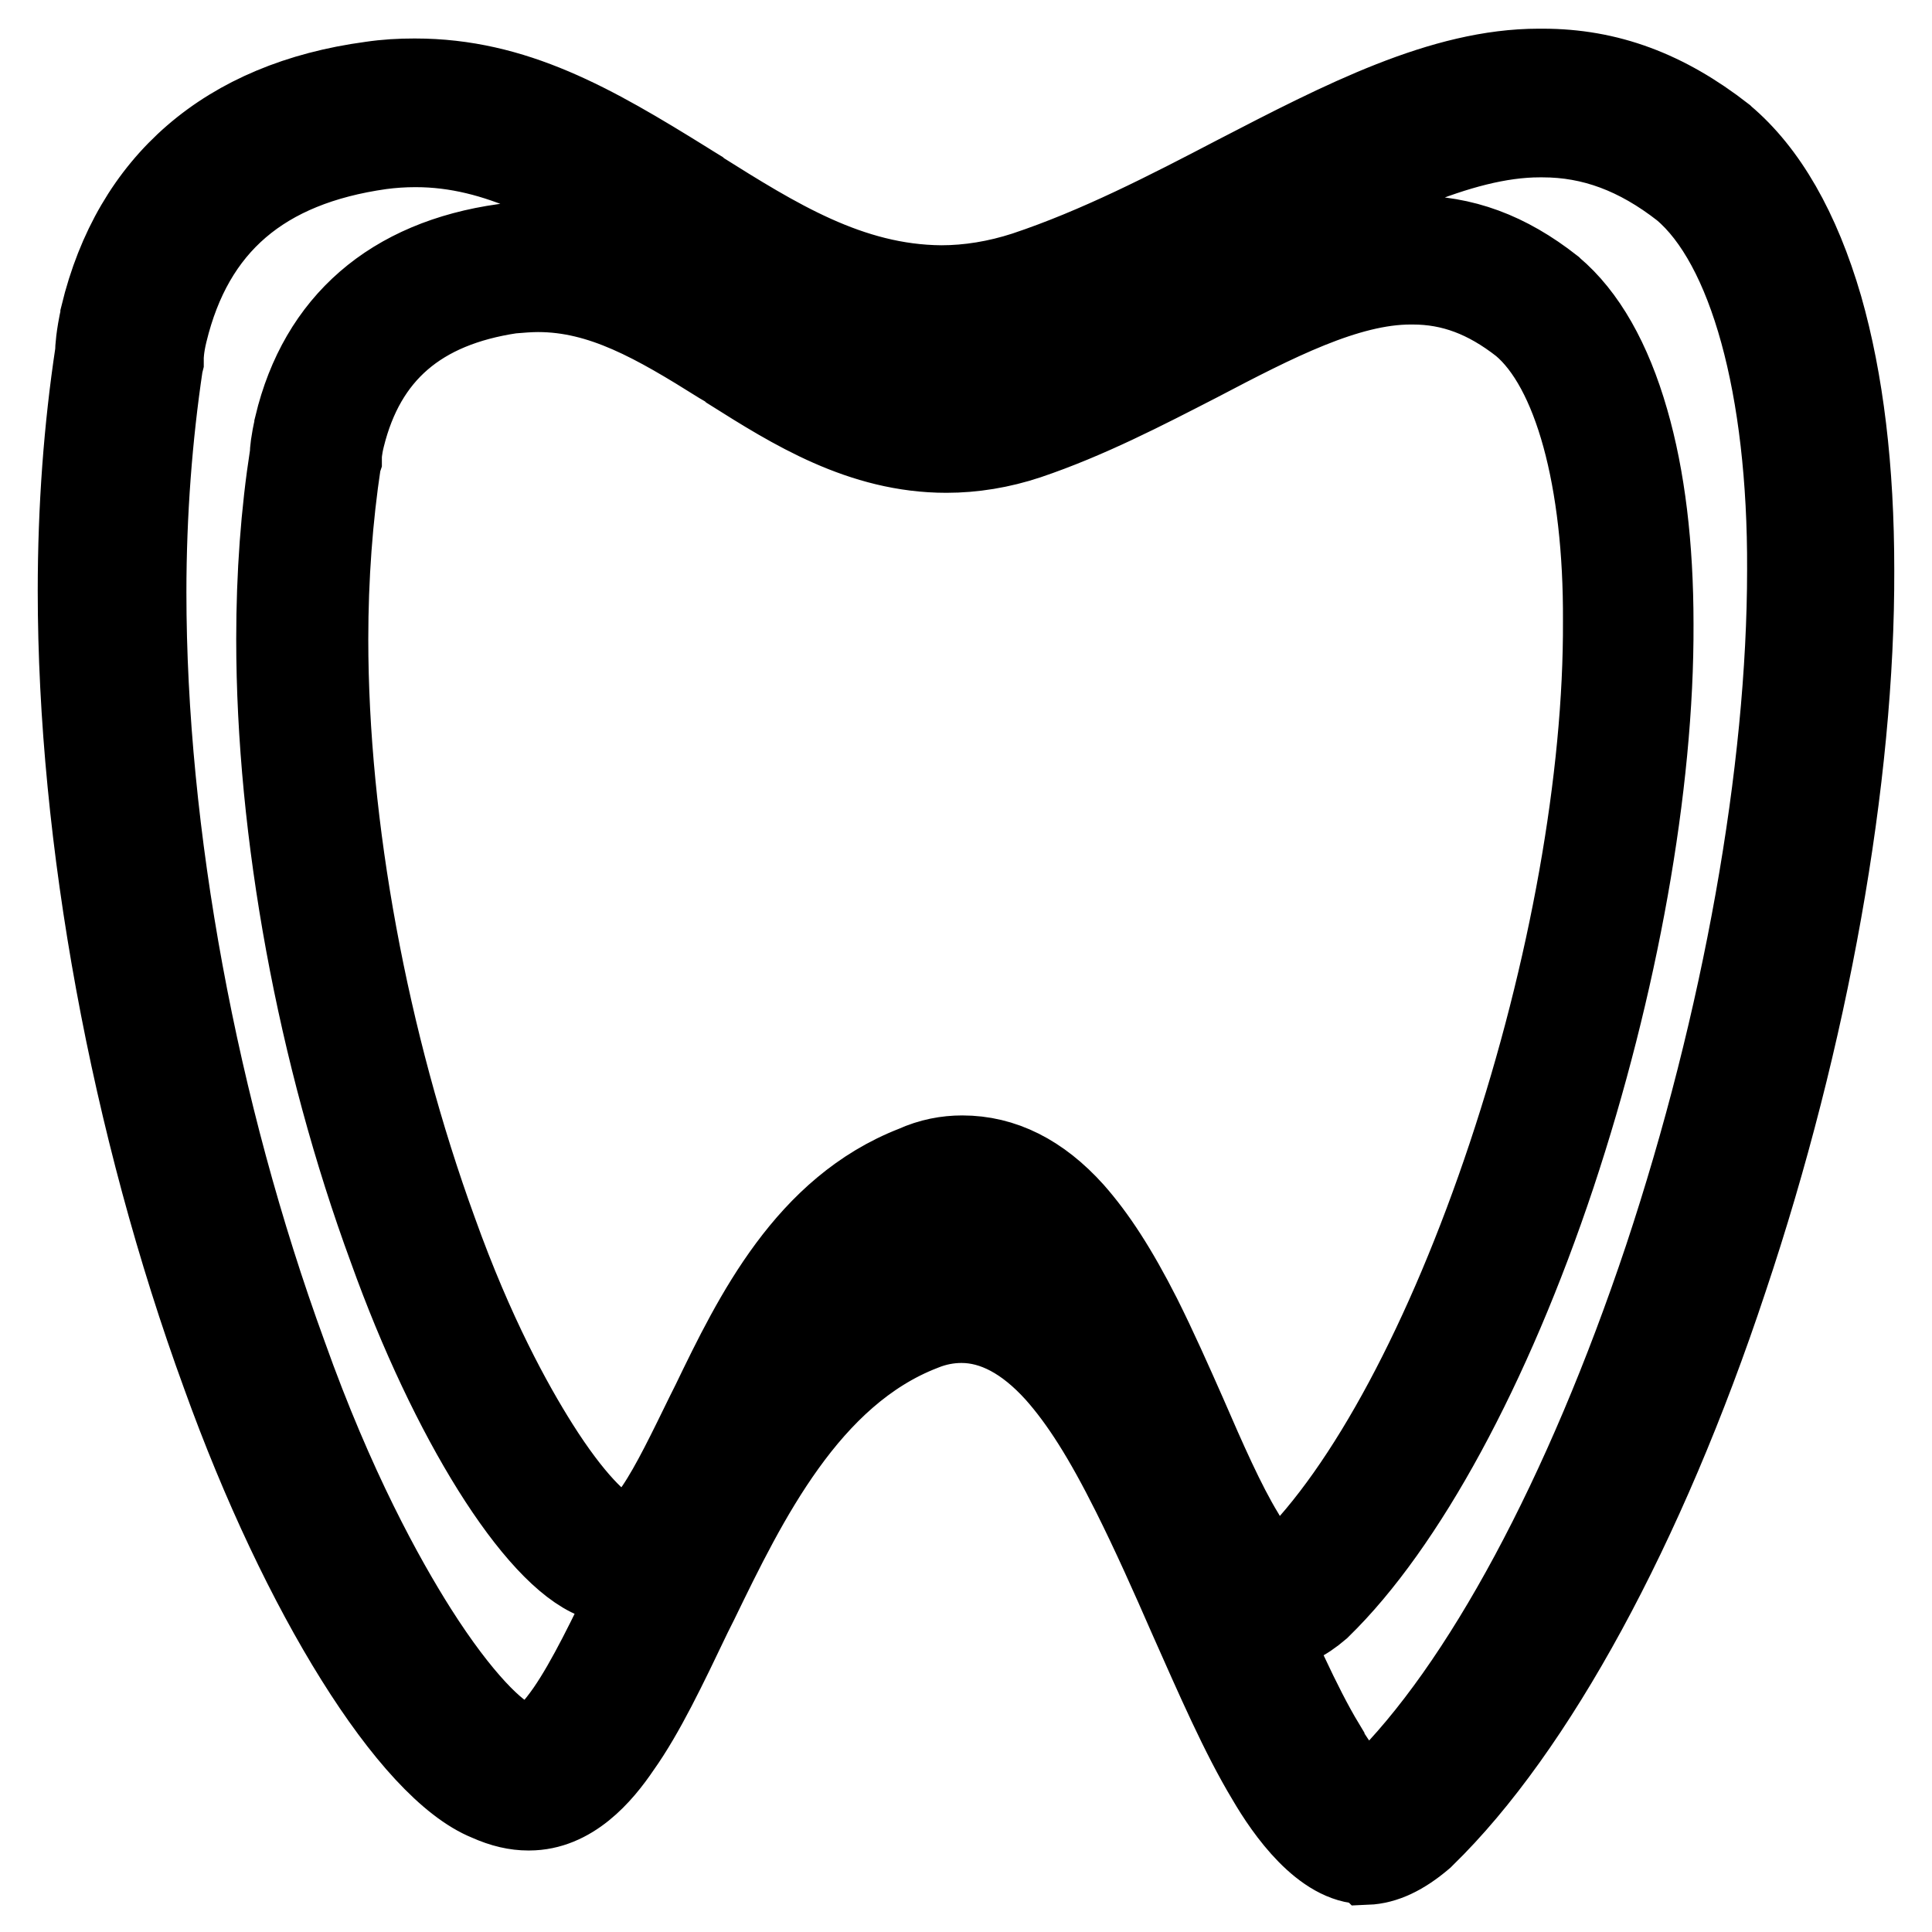 <?xml version="1.0" encoding="utf-8"?>
<!-- Svg Vector Icons : http://www.onlinewebfonts.com/icon -->
<!DOCTYPE svg PUBLIC "-//W3C//DTD SVG 1.1//EN" "http://www.w3.org/Graphics/SVG/1.1/DTD/svg11.dtd">
<svg version="1.1" xmlns="http://www.w3.org/2000/svg" xmlns:xlink="http://www.w3.org/1999/xlink" x="0px" y="0px" viewBox="0 0 256 256" enable-background="new 0 0 256 256" xml:space="preserve">
<g> <path stroke-width="10" fill-opacity="0" stroke="#000000"  d="M180.8,247.3L180.8,247.3c-5.7,0-10.7-7.1-13.2-11.4c-3.5-5.8-6.8-13.4-10.4-21.5 c-2.4-5.5-4.9-11.1-7.5-16.3c-3.7-7.4-6.8-12.3-10.1-16c-3.9-4.3-8-6.5-12.2-6.5c-1.6,0-3.3,0.3-5,1c-15,5.8-23.1,22.4-29.6,35.8 l-0.9,1.8c-3.2,6.7-6.2,13-9.4,17.5c-2.5,3.7-6.6,8.5-12.4,8.5h-0.1c-1.7,0-3.5-0.4-5.5-1.3c-10.4-4.2-24.9-27.4-35.4-56.6 C17,149.2,10,111.2,10,78.3c0-11.1,0.8-21.7,2.3-31.6l0,0c0-0.5,0.1-2.2,0.7-4.9l0-0.1c4.3-17.8,16.8-28.6,36.1-31.2 c2-0.3,3.9-0.4,5.8-0.4H55c13.3,0,23.7,6,36.1,13.7c0.5,0.3,1.1,0.7,1.6,1l0.1,0.1c10.2,6.4,19.9,12.5,31.9,12.6 c3.6,0,7.3-0.6,11-1.8c9.6-3.2,18.9-8,27.9-12.7c14.1-7.3,27.4-14.2,40.3-14.2c0.2,0,0.3,0,0.5,0c8.8,0,16.5,2.9,24.2,8.9l0.1,0.1 c5.7,4.8,10.1,12.5,13.1,22.8c2.8,9.8,4.2,21.5,4.2,34.9c0.1,27.6-6,61.9-16.8,94.1c-10.9,32.9-25.6,59.8-40.2,74l-0.2,0.2 c-2.7,2.3-5.2,3.5-7.7,3.6C181,247.3,180.9,247.3,180.8,247.3L180.8,247.3z M127.4,166c7,0,13.5,3.3,19.3,9.7 c3.9,4.3,7.5,9.9,11.6,18.1c2.7,5.4,5.2,11.2,7.7,16.8c3.4,7.7,6.6,15.1,9.8,20.4l0,0.1c2.4,4.1,4.4,5.9,5.3,6.6 c0.3-0.1,0.7-0.4,1.4-1c13.5-13.2,27.2-38.7,37.7-70.1c10.4-31.3,16.3-64.5,16.3-91.1c0.1-24.1-5.1-42.9-13.8-50.2 c-5.9-4.6-11.8-6.8-18.3-6.8h0c-0.1,0-0.2,0-0.4,0c-10.6,0-22.9,6.4-35.9,13.1c-9.3,4.8-18.9,9.8-29.3,13.3l0,0 c-4.6,1.5-9.3,2.3-14,2.3c-14.7-0.1-26.5-7.5-37-14l-0.1-0.1c-0.5-0.3-1.1-0.7-1.6-1c-11-7-20.3-12.3-31-12.3H55 c-1.5,0-3,0.1-4.5,0.3c-15.5,2.2-24.6,10-28,24c-0.5,2-0.5,3.3-0.5,3.3l0,0.6l-0.1,0.4c-1.4,9.4-2.2,19.6-2.2,30.1 c0,31.9,6.8,68.6,18.6,100.9l0,0c6.3,17.7,12.9,29.6,17.2,36.4c5.9,9.3,10.6,13.7,12.8,14.5l0.2,0.1c0.9,0.4,1.4,0.5,1.7,0.5h0.1 c0.1,0,1.5-0.1,4.5-4.4c2.7-3.9,5.6-9.9,8.6-16.2l0.9-1.9c7.3-14.9,16.3-33.4,34.8-40.6C121.8,166.6,124.6,166,127.4,166L127.4,166 z M169,215.9L169,215.9c-4.4,0-8.3-5.5-10.3-8.8c-2.7-4.5-5.3-10.4-8-16.7c-1.9-4.2-3.8-8.6-5.8-12.7c-2.9-5.7-5.3-9.5-7.9-12.4 c-3-3.3-6.2-5-9.4-5c-1.3,0-2.5,0.3-3.8,0.8c-11.6,4.5-17.9,17.4-23,27.8l-0.7,1.4c-2.5,5.2-4.8,10.1-7.3,13.6 c-2,2.8-5.1,6.6-9.6,6.6H83c-1.4,0-2.8-0.3-4.3-1c-8.1-3.2-19.4-21.3-27.5-43.9c-9.5-25.8-14.9-55.3-14.9-80.9 c0-8.6,0.6-16.8,1.8-24.5l0,0c0-0.4,0.1-1.7,0.6-3.8l0-0.1c3.3-13.8,13-22.2,28-24.3c1.5-0.2,3.1-0.3,4.5-0.3h0 c10.3,0,18.4,4.6,28,10.7c0.4,0.3,0.8,0.5,1.3,0.8l0.1,0.1c8,5,15.5,9.7,24.7,9.8c2.8,0,5.7-0.5,8.5-1.4c7.5-2.5,14.7-6.2,21.6-9.8 c10.9-5.7,21.2-11,31.3-11c0.1,0,0.2,0,0.4,0c6.9,0,12.8,2.2,18.8,6.9l0.1,0.1c4.4,3.7,7.8,9.7,10.1,17.7 c2.2,7.6,3.3,16.7,3.3,27.1c0.1,21.4-4.7,48.1-13,73.1c-8.5,25.5-19.9,46.5-31.2,57.5l-0.1,0.1c-2.1,1.8-4,2.7-6,2.8 C169.2,215.9,169.1,215.9,169,215.9L169,215.9z M127.5,152.8c5.5,0,10.5,2.5,15,7.5c3,3.4,5.8,7.7,9,14c2.1,4.2,4.1,8.7,6,13 c2.6,6,5.1,11.7,7.6,15.8l0,0c1.8,3.2,3.4,4.6,4.1,5.1c0.2-0.1,0.6-0.3,1.1-0.8c10.5-10.2,21.1-30.1,29.2-54.4 c8.1-24.3,12.7-50,12.6-70.7c0.1-18.7-3.9-33.3-10.7-39c-4.6-3.6-9.1-5.3-14.2-5.3h0c-0.1,0-0.2,0-0.3,0c-8.3,0-17.8,4.9-27.9,10.2 c-7.2,3.7-14.7,7.6-22.7,10.3l0,0c-3.6,1.2-7.3,1.8-10.9,1.8c-11.4,0-20.6-5.8-28.7-10.9l-0.1-0.1c-0.4-0.3-0.8-0.5-1.3-0.8 c-8.6-5.4-15.7-9.5-24-9.5h0c-1.1,0-2.3,0.1-3.5,0.2C55.8,41,48.7,47.1,46,58c-0.4,1.6-0.4,2.5-0.4,2.5l0,0.5l-0.1,0.3 c-1.1,7.3-1.7,15.2-1.7,23.4c0,24.7,5.3,53.3,14.4,78.3l0,0c4.9,13.7,10,22.9,13.4,28.3c4.6,7.3,8.2,10.6,9.9,11.3l0.2,0.1 c0.7,0.3,1.1,0.4,1.3,0.4h0.1c0.1,0,1.2-0.1,3.5-3.4c2.1-3.1,4.3-7.7,6.7-12.6l0.7-1.4c5.6-11.6,12.6-25.9,27-31.5 C123.2,153.2,125.4,152.8,127.5,152.8L127.5,152.8z"/></g>
</svg>